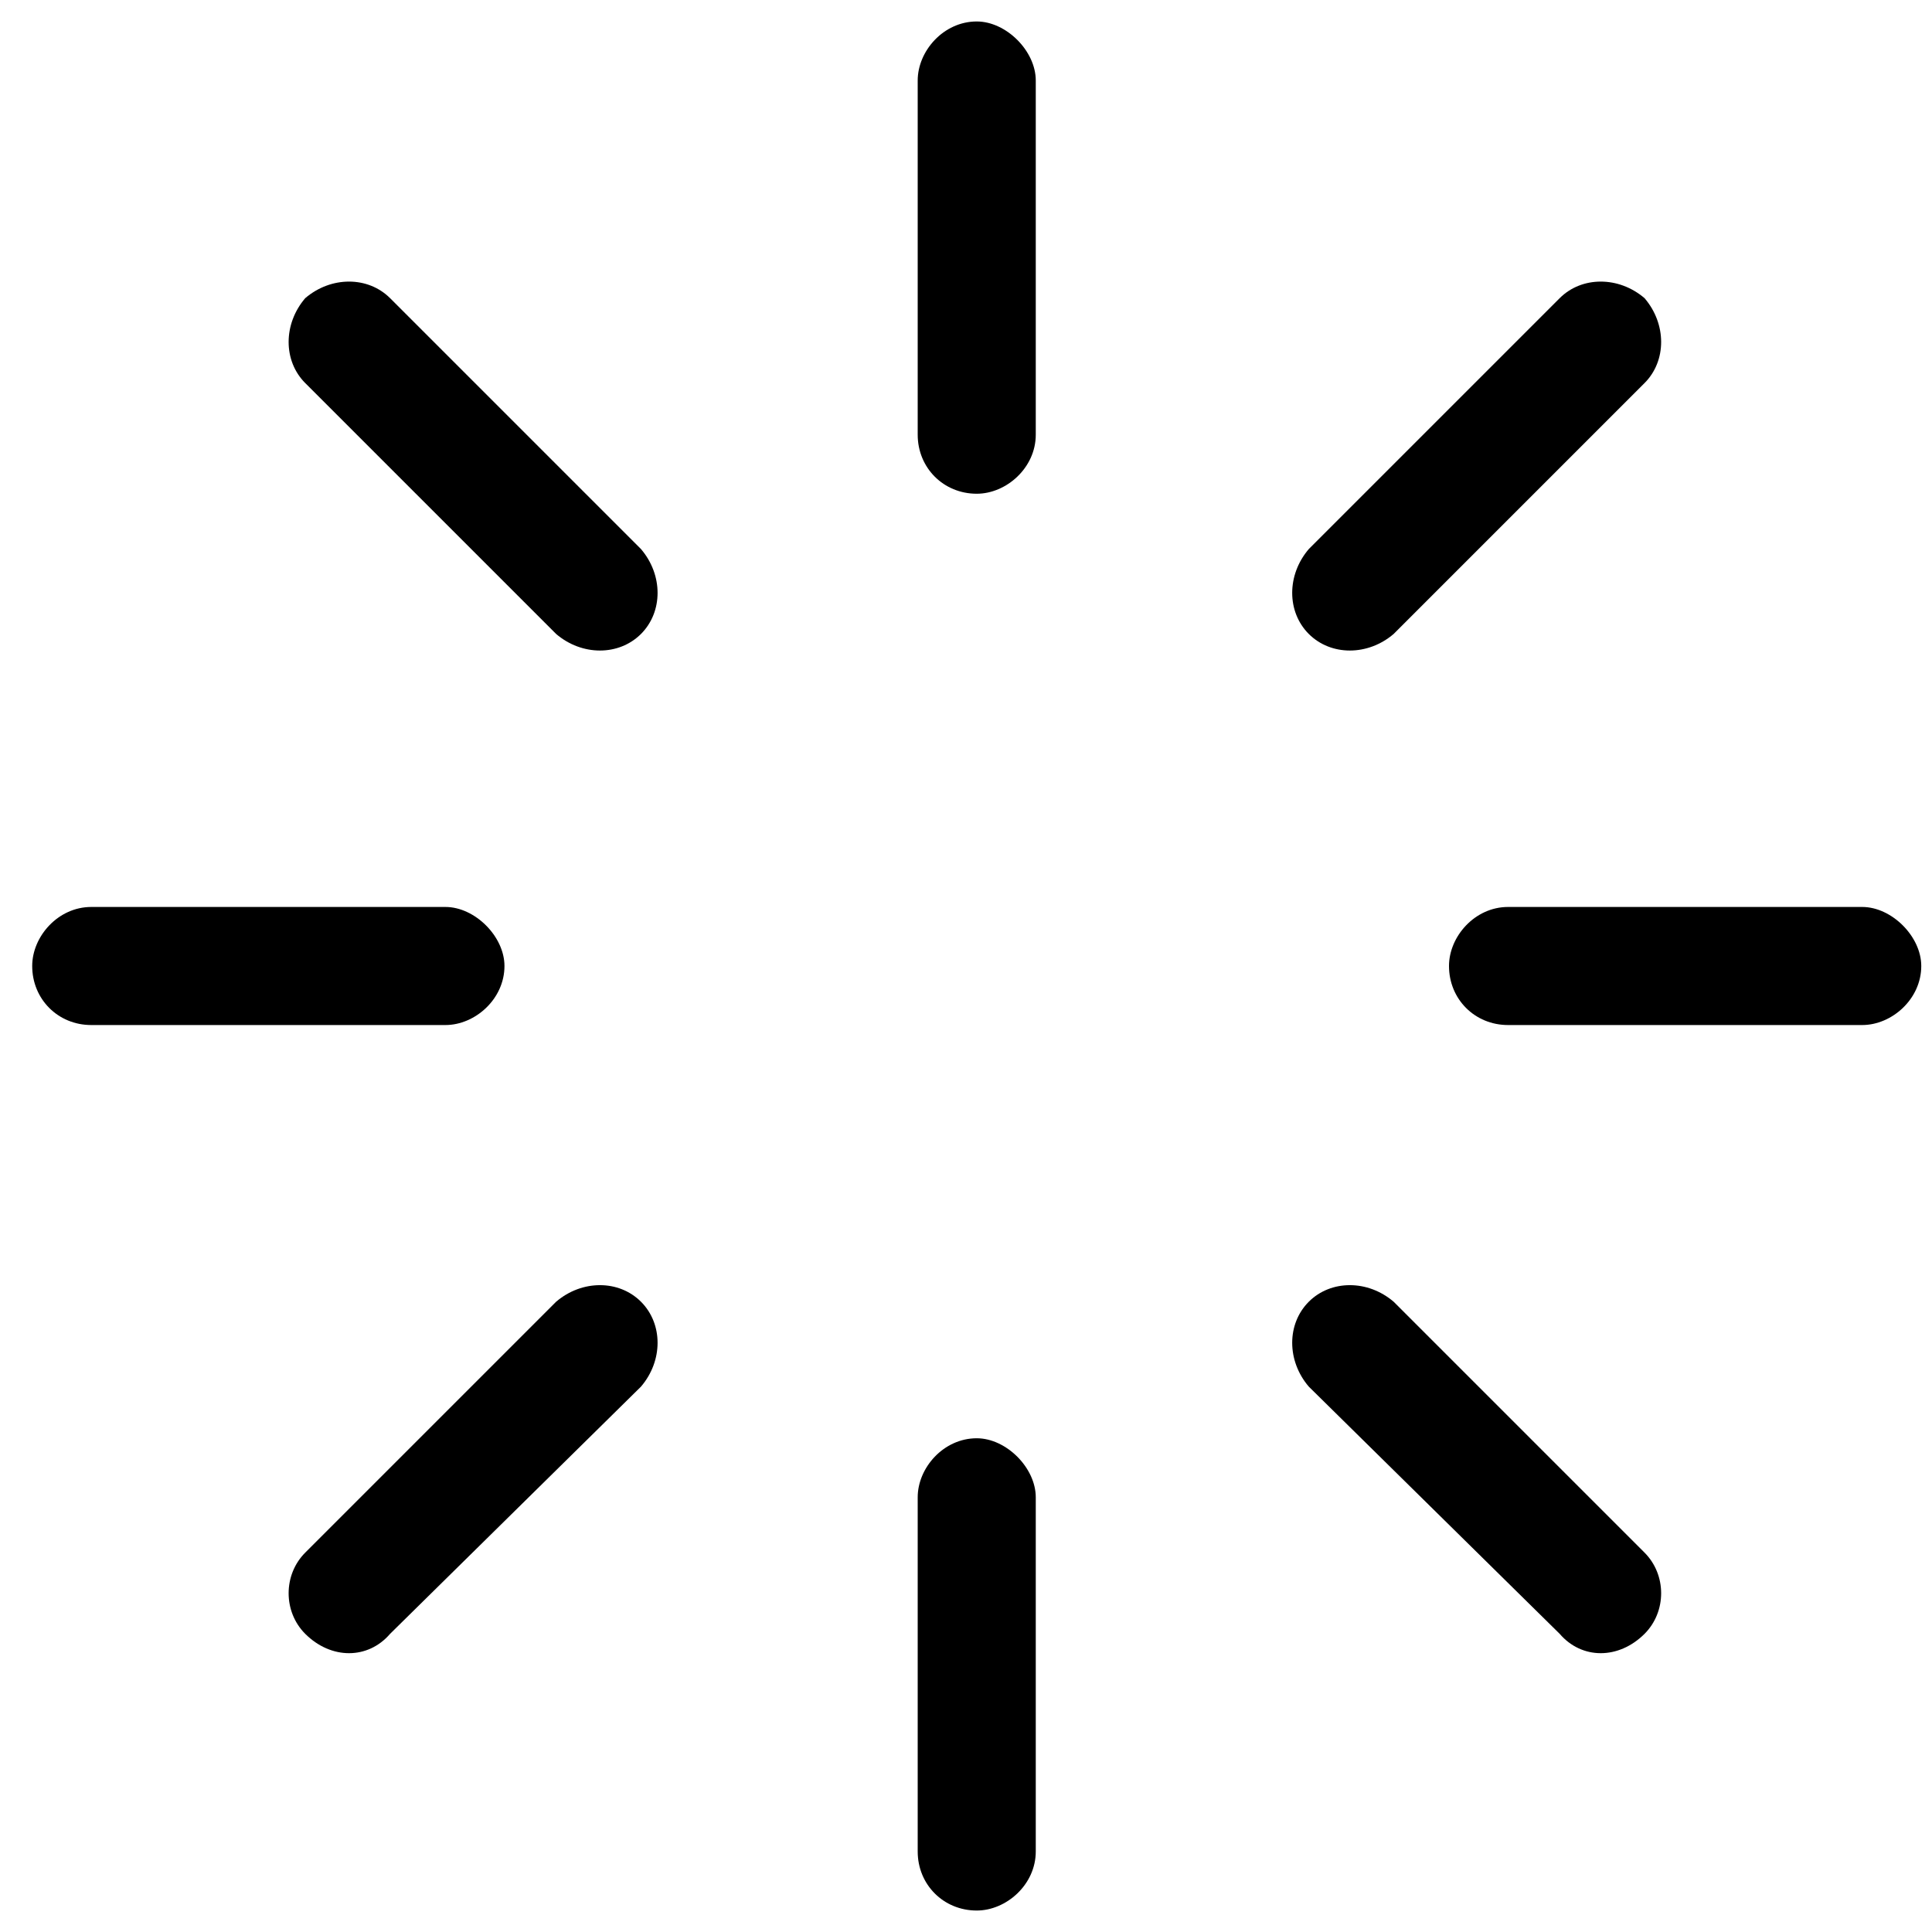 <svg width="45" height="45" viewBox="0 0 45 45" fill="none" xmlns="http://www.w3.org/2000/svg">
<path d="M24.125 10.125C24.125 10.898 23.438 11.5 22.75 11.5C21.977 11.5 21.375 10.898 21.375 10.125V1.875C21.375 1.188 21.977 0.5 22.75 0.5C23.438 0.5 24.125 1.188 24.125 1.875V10.125ZM24.125 43.125C24.125 43.898 23.438 44.5 22.75 44.5C21.977 44.5 21.375 43.898 21.375 43.125V34.875C21.375 34.188 21.977 33.5 22.75 33.5C23.438 33.5 24.125 34.188 24.125 34.875V43.125ZM0.75 22.5C0.75 21.812 1.352 21.125 2.125 21.125H10.375C11.062 21.125 11.75 21.812 11.75 22.5C11.75 23.273 11.062 23.875 10.375 23.875H2.125C1.352 23.875 0.75 23.273 0.75 22.5ZM43.375 21.125C44.062 21.125 44.75 21.812 44.75 22.5C44.75 23.273 44.062 23.875 43.375 23.875H35.125C34.352 23.875 33.75 23.273 33.75 22.5C33.75 21.812 34.352 21.125 35.125 21.125H43.375ZM38.305 6.945C38.82 7.547 38.82 8.406 38.305 8.922L32.461 14.766C31.859 15.281 31 15.281 30.484 14.766C29.969 14.25 29.969 13.391 30.484 12.789L36.328 6.945C36.844 6.43 37.703 6.43 38.305 6.945ZM9.086 38.055C8.57 38.656 7.711 38.656 7.109 38.055C6.594 37.539 6.594 36.68 7.109 36.164L12.953 30.32C13.555 29.805 14.414 29.805 14.93 30.32C15.445 30.836 15.445 31.695 14.93 32.297L9.086 38.055ZM7.109 6.945C7.711 6.43 8.57 6.43 9.086 6.945L14.93 12.789C15.445 13.391 15.445 14.25 14.93 14.766C14.414 15.281 13.555 15.281 12.953 14.766L7.109 8.922C6.594 8.406 6.594 7.547 7.109 6.945ZM38.305 36.164C38.82 36.68 38.82 37.539 38.305 38.055C37.703 38.656 36.844 38.656 36.328 38.055L30.484 32.297C29.969 31.695 29.969 30.836 30.484 30.32C31 29.805 31.859 29.805 32.461 30.32L38.305 36.164Z" fill="black"/>
</svg>
